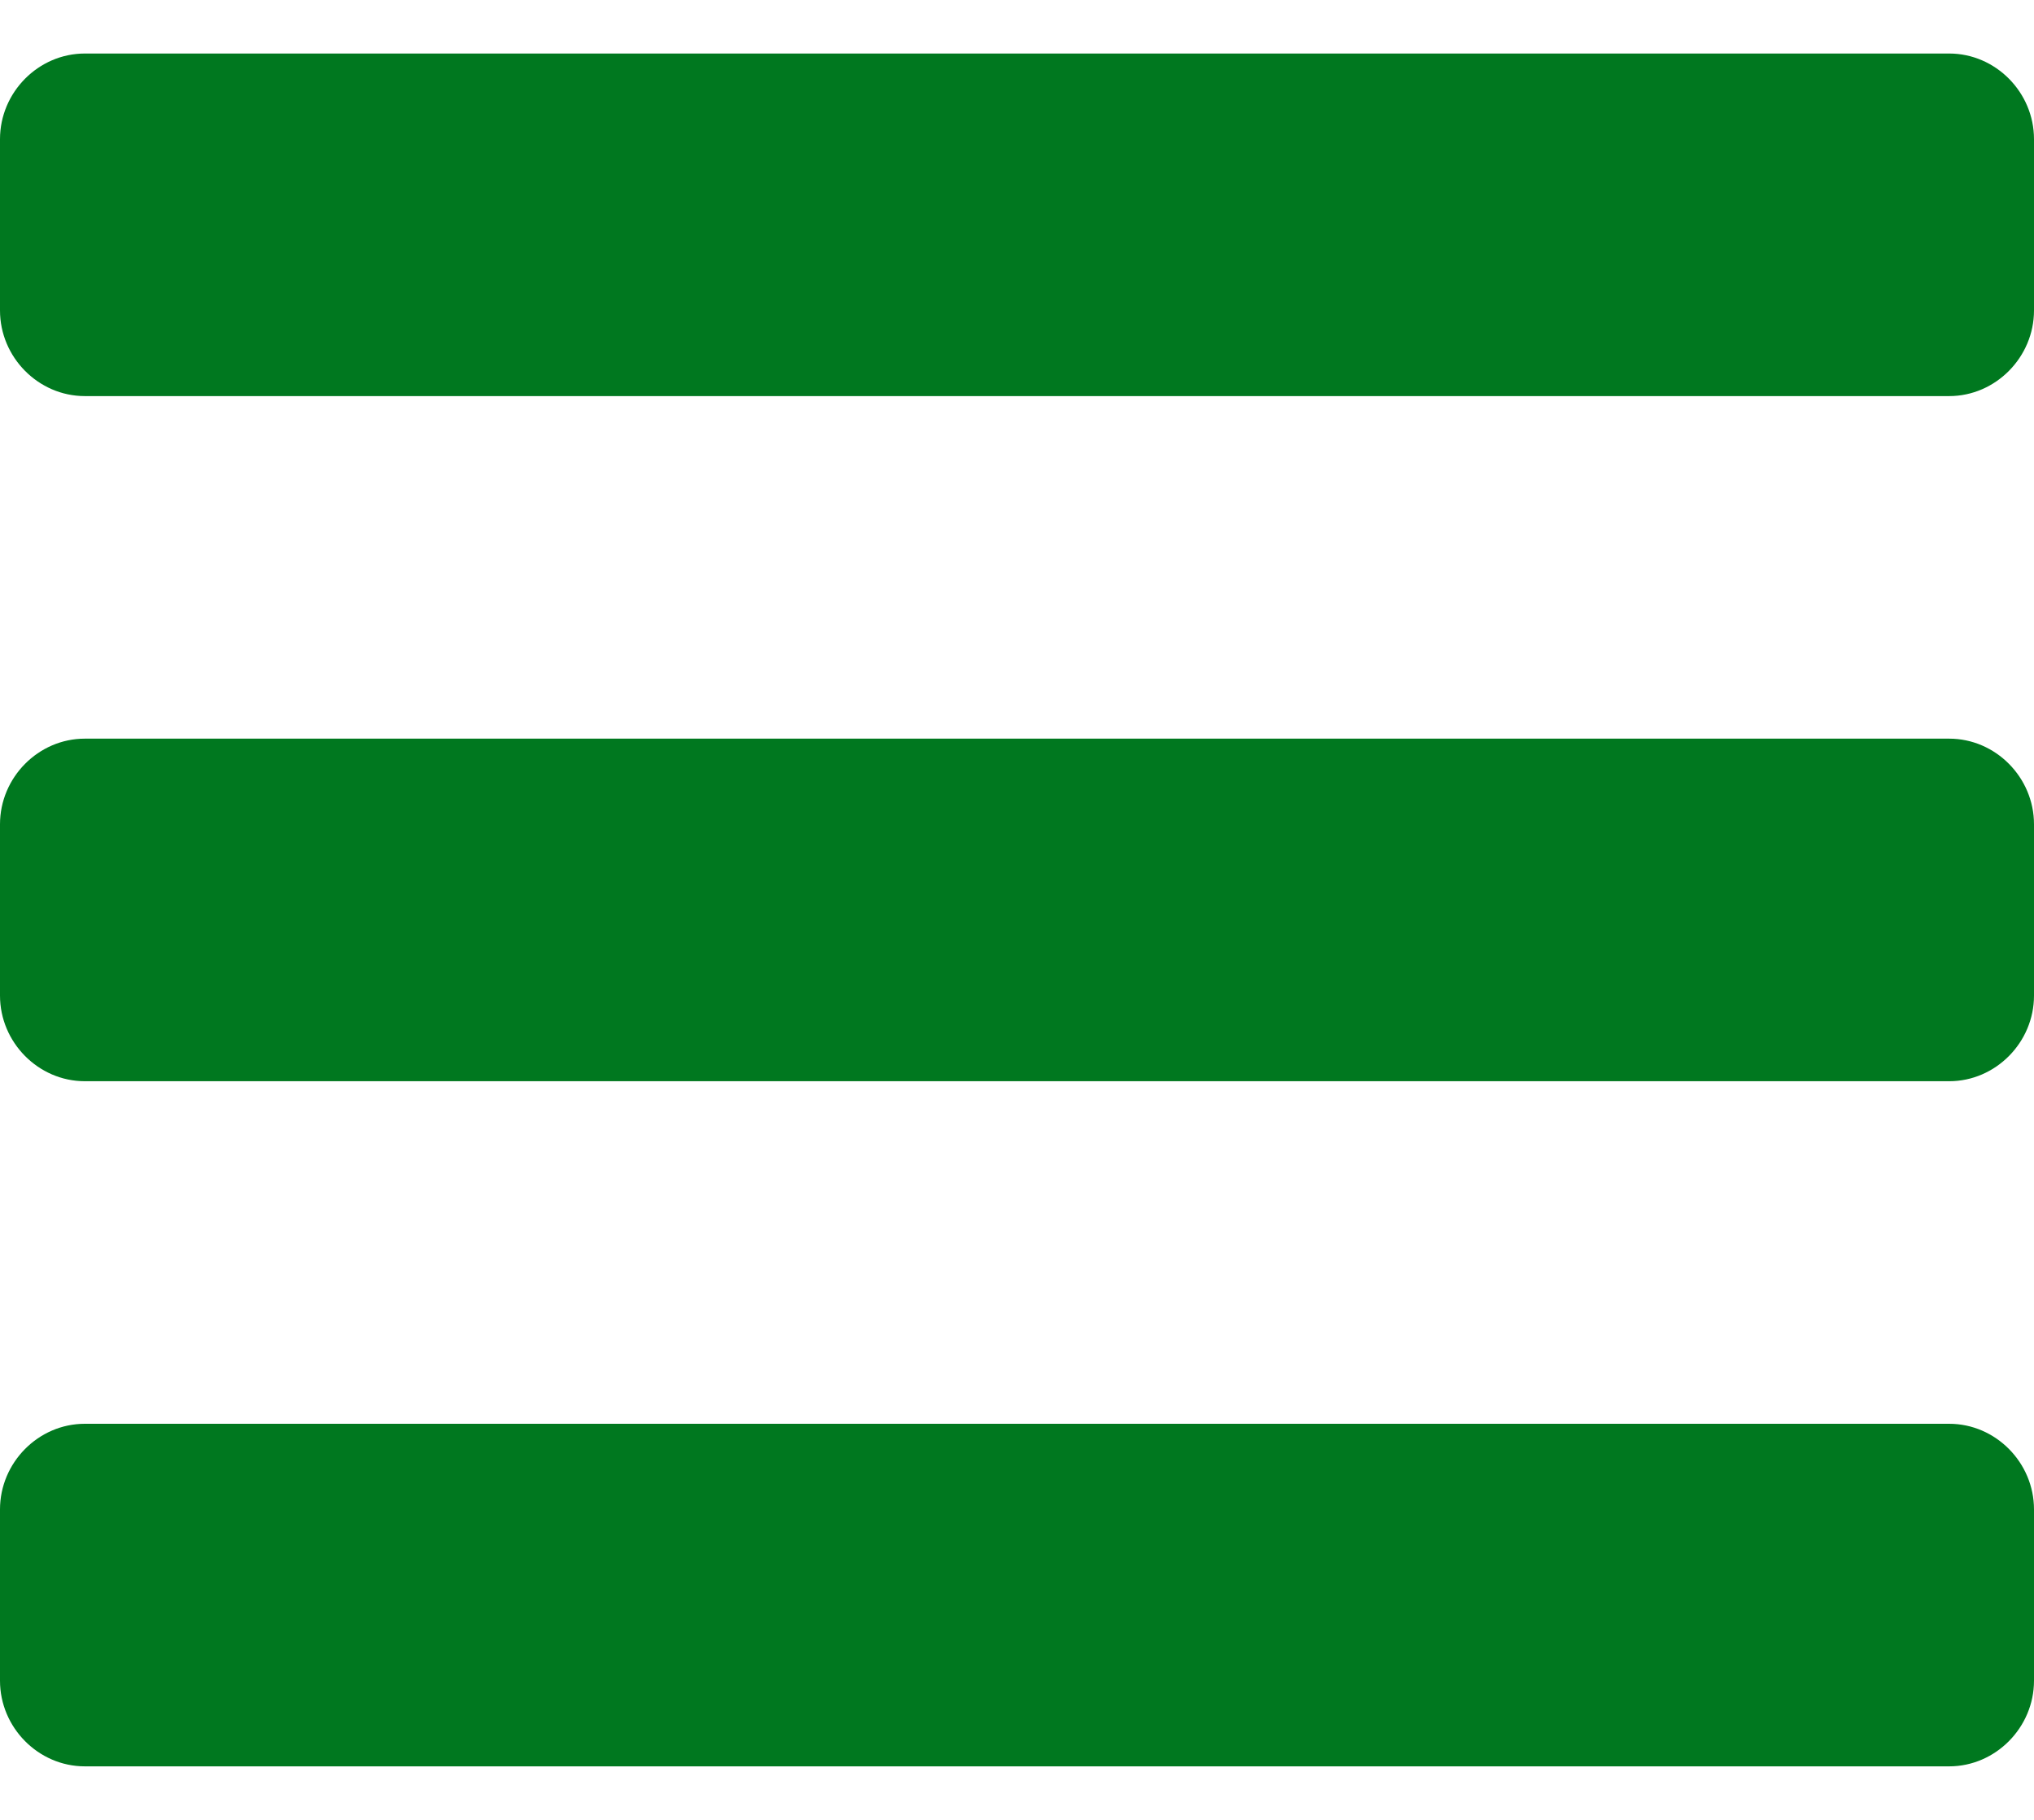 <svg xmlns="http://www.w3.org/2000/svg" width="19" height="17" viewBox="0 0 19 17">
    <path fill="#00781F" d="M18.208 3.7c.433 0 .792-.363.792-.8V1.3c0-.438-.359-.8-.792-.8H.792C.359.5 0 .862 0 1.3v1.6c0 .438.359.8.792.8h17.416zm0 6.4c.433 0 .792-.362.792-.8V7.7c0-.438-.359-.8-.792-.8H.792C.359 6.9 0 7.262 0 7.7v1.6c0 .438.359.8.792.8h17.416zm0 6.4c.433 0 .792-.363.792-.8v-1.6c0-.438-.359-.8-.792-.8H.792c-.433 0-.792.362-.792.8v1.6c0 .438.359.8.792.8h17.416z"/>
</svg>
